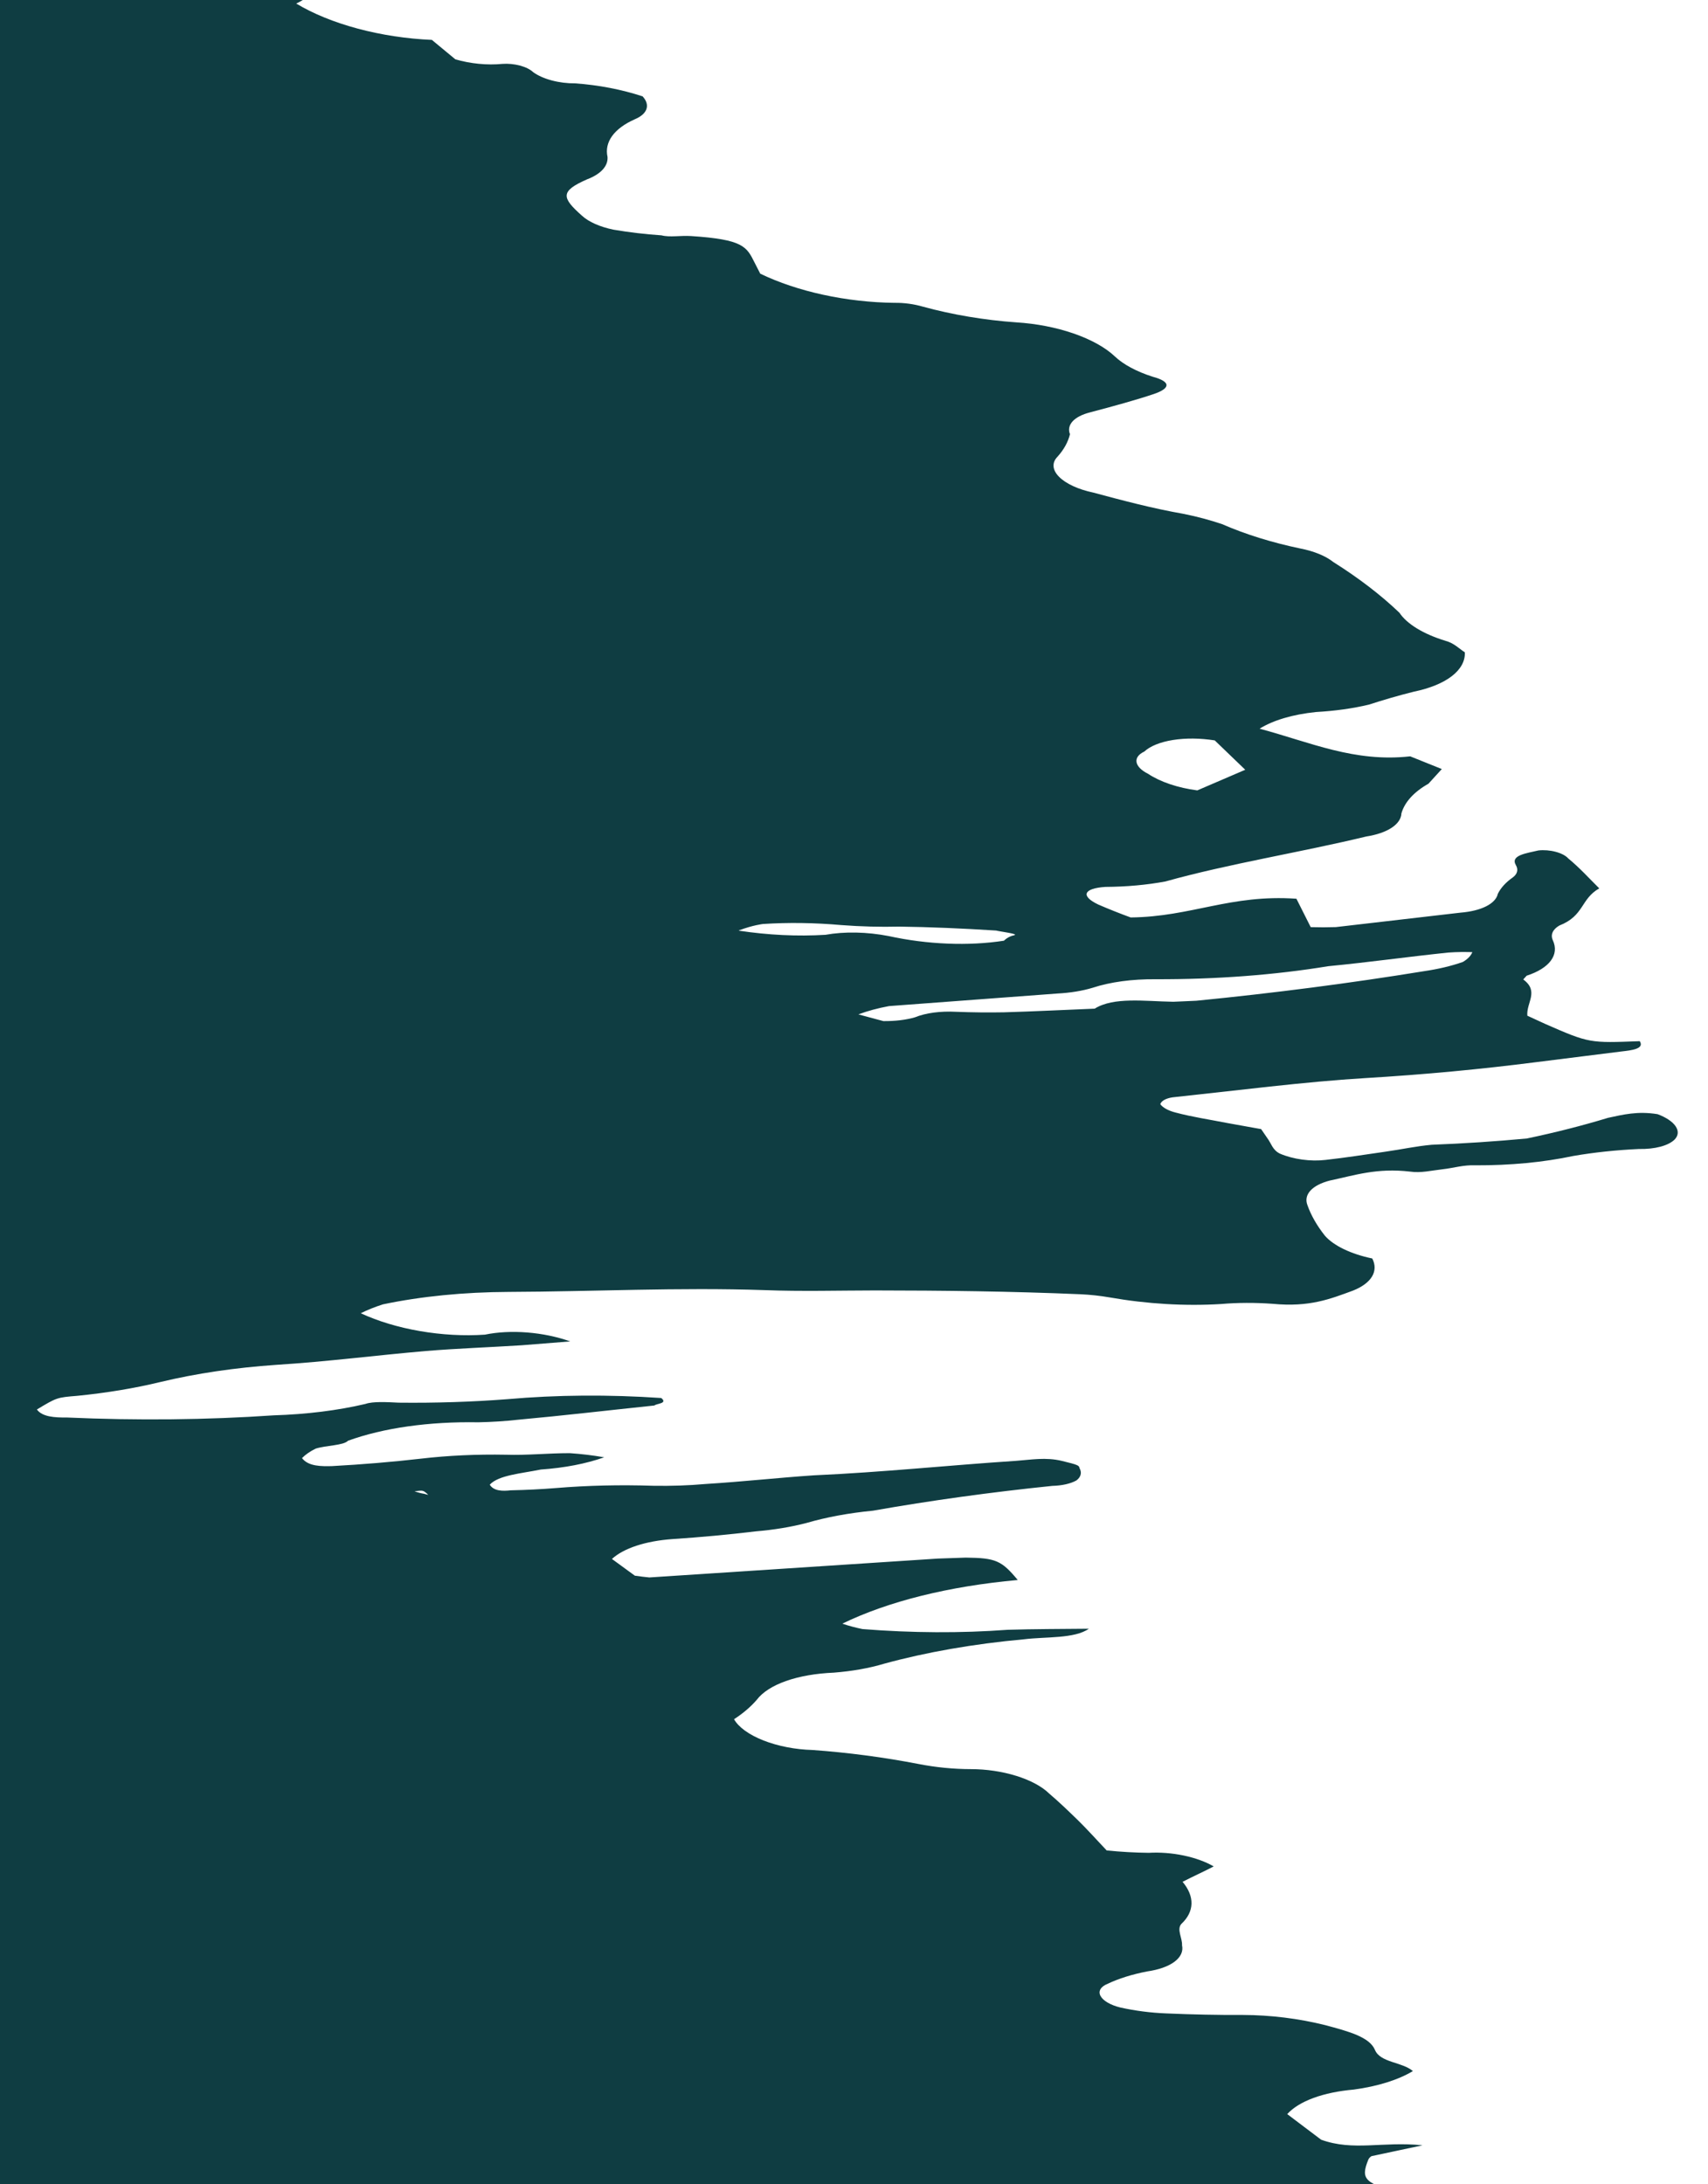 <svg width="100%" height="100%" viewBox="0 0 219 280" fill="none" xmlns="http://www.w3.org/2000/svg" preserveAspectRatio="none">

<path d="M-16.062 346.547L-20.482 347.862L-14.478 349.471L-18.69 350.841C-22.099 350.905 -25.316 349.065 -28.366 350.149C-29.282 351.153 -25.762 351.39 -25.308 352.164C-24.976 352.959 -24.795 353.753 -24.767 354.536C-26.621 354.569 -28.547 354.422 -30.428 354.105C-32.894 353.573 -35.495 353.346 -37.946 353.449C-42.795 353.399 -47.677 353.666 -53.037 353.751L-52.742 356.111L-59.328 355.705C-59.949 355.538 -61.008 355.852 -61.59 355.642C-66.407 353.862 -69.601 354.962 -73.025 355.891C-73.756 356.128 -74.573 356.311 -75.454 356.435C-83.186 356.156 -88.745 353.634 -95.108 352.418C-96.248 352.097 -97.27 351.675 -98.102 351.181C-99.985 350.228 -102.265 349.467 -104.734 348.967C-107.204 348.466 -109.783 348.243 -112.237 348.317C-117.65 348.46 -123.333 347.929 -128.737 346.775C-130.319 346.391 -131.992 346.151 -133.649 346.072C-135.307 345.992 -136.913 346.075 -138.365 346.314L-141.71 345.037C-143.876 345.634 -146.374 345.991 -149.052 346.086C-151.729 346.181 -154.531 346.012 -157.286 345.59C-160.217 345.13 -163.307 344.845 -166.341 344.358C-172.662 343.439 -179.057 342.933 -185.326 342.857C-194.46 342.419 -203.467 342.124 -212.585 341.528C-218.361 341.271 -224.093 341.186 -229.746 341.275C-236.45 341.274 -243.343 340.697 -250.092 339.571C-248.978 338.349 -245.888 338.634 -243.69 338.625C-236.642 338.667 -229.626 339.026 -222.491 339.254C-219.262 339.333 -216.065 339.318 -212.919 339.211C-207.73 339.145 -202.428 339.345 -197.104 339.809C-188.517 340.259 -180.007 340.377 -171.66 340.163C-170.978 340.1 -170.326 340.001 -169.717 339.869C-169.541 339.761 -169.436 339.629 -169.414 339.484C-169.392 339.338 -169.454 339.185 -169.592 339.039C-169.73 338.893 -169.941 338.759 -170.204 338.649C-170.467 338.54 -170.774 338.458 -171.095 338.413C-173.89 337.664 -176.892 336.86 -179.934 336.805C-180.049 336.798 -180.164 336.78 -180.272 336.751C-180.379 336.722 -180.476 336.684 -180.556 336.639C-186.456 335.057 -192.381 335.48 -197.645 335.319C-206.201 334.757 -214.685 334.594 -222.969 334.834C-224.214 334.858 -225.498 334.789 -226.776 334.629C-234.933 334.047 -242.958 334.141 -250.475 334.906C-253.509 335.125 -256.455 335.531 -259.617 335.607C-261.576 335.674 -263.407 335.932 -264.997 336.364C-266.587 336.797 -267.904 337.396 -268.87 338.125C-269.967 337.777 -271.11 337.471 -272.286 337.209C-272.993 337.061 -273.744 337.034 -274.385 337.134C-275.026 337.235 -275.512 337.455 -275.743 337.75C-276.499 338.579 -274.907 338.952 -273.521 339.269C-274.599 339.467 -275.755 339.595 -276.961 339.651C-283.769 339.988 -290.806 339.926 -297.921 339.466C-303.28 338.845 -308.313 339.561 -313.784 338.638C-314.405 338.472 -315.178 338.753 -315.895 338.833C-317.87 339.212 -320.115 339.337 -322.436 339.198C-324.756 339.059 -327.081 338.66 -329.209 338.036C-333.549 339.969 -339.092 337.995 -344.045 337.917C-345.017 337.005 -343.329 337.131 -343.09 336.869C-342.851 336.608 -343.09 336.869 -342.572 337.008C-336.672 335.554 -329.551 335.106 -322.209 335.729C-320.758 335.693 -319.338 335.601 -317.965 335.454C-315.892 335.242 -313.683 335.209 -311.435 335.356C-308.933 335.446 -306.508 335.322 -304.276 334.993C-303.096 334.971 -302.007 334.807 -301.111 334.516C-300.214 334.224 -299.539 333.815 -299.147 333.326C-299.703 332.968 -300.365 332.643 -301.106 332.366C-305.215 331.297 -309.741 330.918 -313.792 331.303C-320.84 331.967 -328.533 331.644 -335.795 331.98C-340.675 332.159 -345.695 332.071 -350.759 331.718C-350.759 331.718 -350.321 331.238 -350.281 331.195C-350.786 331.002 -351.349 330.851 -351.937 330.751C-351.937 330.751 -351.937 330.751 -352.136 330.969C-351.972 331.171 -351.696 331.358 -351.34 331.508L-349.994 331.869C-351.141 331.996 -352.343 332.326 -353.355 332.163C-355.515 331.868 -357.695 331.772 -359.764 331.88C-361.833 331.988 -363.749 332.299 -365.395 332.794C-368.172 333.443 -371.332 333.78 -374.673 333.784C-377.307 333.907 -379.894 334.103 -382.421 334.37C-382.421 334.37 -382.899 334.894 -384.205 335.196C-383.344 335.513 -382.398 335.766 -381.41 335.945C-376.879 336.344 -372.308 336.7 -367.761 336.94C-366.029 336.939 -364.344 336.844 -362.736 336.657C-358.433 336.385 -353.883 336.533 -349.349 337.093C-349.349 337.093 -348.521 337.315 -348.107 337.426C-350.209 338.601 -354.286 337.563 -356.707 338.381C-357.878 338.393 -359.893 338.342 -359.948 338.545C-359.956 338.813 -360.095 339.066 -360.353 339.284C-360.612 339.502 -360.984 339.68 -361.444 339.806C-361.904 339.932 -362.439 340.003 -363.012 340.013C-363.585 340.022 -364.182 339.971 -364.758 339.863C-369.798 339.32 -374.819 339.25 -379.515 339.657C-381.219 339.69 -383.011 339.535 -384.675 339.524C-385.676 339.488 -386.643 339.542 -387.526 339.683C-392.188 340.685 -397.741 340.875 -403.349 340.224C-406.12 340.007 -408.851 340.03 -411.4 340.294C-413.144 340.37 -413.471 339.739 -414.506 339.461L-419.308 338.935L-412.125 337.981C-412.404 336.168 -413.16 335.585 -415.422 335.522C-418.717 335.425 -421.983 335.42 -425.201 335.509C-427.582 335.577 -429.788 336.019 -432.559 335.385C-433.055 335.282 -433.578 335.257 -434.04 335.314C-438.191 336.024 -442.809 336.269 -447.578 336.032C-450.891 337.263 -454.578 336.22 -458.074 335.392C-459.938 336.305 -457.811 336.658 -456.728 337.165C-460.097 337.186 -463.545 337.294 -466.977 337.244C-468.063 337.314 -469.221 337.261 -470.359 337.088C-471.498 336.915 -472.586 336.626 -473.539 336.246C-473.963 335.996 -474.549 335.813 -475.175 335.737C-475.8 335.66 -476.418 335.695 -476.9 335.834C-478.962 336.259 -481.662 335.97 -483.573 336.653C-484.201 336.815 -484.98 336.853 -485.77 336.761C-486.559 336.668 -487.308 336.452 -487.881 336.151C-486.974 336.032 -486.123 335.859 -485.349 335.634C-482.617 334.9 -482.753 333.777 -484.648 332.183C-489.203 332.374 -493.782 332.451 -498.146 332.857C-500.645 333.19 -503.438 333.166 -506.211 332.787C-508.984 332.409 -511.626 331.692 -513.842 330.716C-514.629 330.339 -515.638 330.088 -516.668 330.014C-517.698 329.939 -518.674 330.046 -519.401 330.313C-519.938 330.615 -520.28 330.989 -520.396 331.404L-517.912 332.07C-517.912 332.07 -518.27 332.462 -518.35 332.55L-522.618 332.71C-524.855 332.762 -527.117 332.699 -529.251 332.779C-532.492 333.066 -535.961 333.024 -539.445 332.655C-542.629 332.268 -545.824 331.993 -549.001 331.833C-552.067 331.663 -554.878 332.485 -558.015 332.677C-560.388 332.821 -562.872 332.779 -565.374 332.552C-569.687 332.146 -573.936 332.24 -577.733 332.825C-580.09 330.184 -581.786 329.784 -586.015 330.606L-587.918 330.857L-588.038 330.282L-589.471 330.441C-592.075 330.612 -594.679 330.783 -597.347 330.883C-600.863 330.712 -604.405 330.118 -607.628 329.161C-608.249 328.994 -608.862 328.395 -609.205 327.923C-609.547 327.451 -610.041 326.015 -610.479 325.083C-608.918 324.361 -607.253 323.666 -605.86 322.844C-605.685 322.705 -605.592 322.542 -605.589 322.368C-605.585 322.194 -605.672 322.014 -605.84 321.842C-606.009 321.67 -606.256 321.511 -606.561 321.378C-606.866 321.245 -607.22 321.141 -607.596 321.075C-608.319 320.932 -609.064 320.843 -609.802 320.81C-613.534 320.81 -617.199 320.954 -620.76 321.242C-622.198 321.568 -623.93 321.635 -625.681 321.431C-627.432 321.228 -629.103 320.766 -630.427 320.118C-635.171 320.631 -640.309 320.625 -645.486 320.103C-651.634 320.628 -658.268 319.992 -664.32 320.977C-663.922 320.541 -664.025 319.807 -664.551 319.394C-665.399 318.769 -666.443 318.195 -667.64 317.697L-678.654 316.919C-678.757 316.395 -678.965 315.866 -679.275 315.34C-679.452 314.924 -679.964 314.523 -680.701 314.224C-681.439 313.925 -682.344 313.751 -683.225 313.739C-685.447 313.632 -687.613 314.03 -689.835 313.217C-685.059 312.295 -679.381 312.277 -673.812 313.165C-668.466 313.815 -663.099 314.08 -657.909 313.95C-656.205 313.917 -653.927 313.821 -653.099 313.337C-651.084 311.976 -648.122 312.118 -644.666 312.283C-641.998 312.49 -639.389 312.401 -637.054 312.026C-634.718 311.651 -632.723 310.999 -631.231 310.125C-630.475 309.296 -630.618 308.606 -632.808 308.182L-641.959 306.49C-643.638 306.772 -645.267 307.097 -646.84 307.464C-649.415 307.962 -652.327 308.149 -655.349 308.008C-658.371 307.867 -661.422 307.403 -664.264 306.652C-665.714 306.263 -667.163 305.875 -668.533 306.106C-669.769 306.363 -670.948 306.664 -672.06 307.007C-672.379 307.228 -672.608 307.478 -672.737 307.749C-673.318 307.638 -673.877 307.488 -674.394 307.305C-678.073 305.125 -682.054 305.253 -686.02 305.928C-687.103 306.127 -688.019 306.425 -689.142 306.667C-690.265 306.909 -690.79 307.203 -691.635 307.14C-698.308 306.547 -701.931 309.107 -707.888 309.14C-708.243 309.245 -708.516 309.396 -708.683 309.579C-708.85 309.762 -708.905 309.971 -708.843 310.188C-708.543 310.378 -708.158 310.538 -707.723 310.655C-707.289 310.771 -706.82 310.839 -706.359 310.854C-703.789 311.114 -701.281 310.961 -699.263 310.419C-697.928 310.186 -696.548 309.994 -695.13 309.843L-691.371 313.349C-697.003 313.145 -702.527 313.271 -707.816 313.722C-709.042 313.937 -710.715 313.652 -712.236 313.625L-723.496 313.541C-725.837 313.565 -728.203 314.181 -730.663 312.924C-730.663 312.924 -732.702 312.758 -733.395 312.952C-734.088 313.147 -737.361 314.334 -739.351 315.104C-741 314.934 -743.11 314.423 -744.337 314.638C-746.563 315.147 -748.611 315.782 -750.445 316.532L-756.736 315.661C-756.16 314.75 -755.373 313.887 -754.386 313.086C-753.371 312.312 -752.82 311.397 -752.777 310.417C-752.734 309.438 -753.201 308.42 -754.14 307.448L-757.66 302.268C-758.554 301.936 -759.594 301.722 -760.64 301.656C-761.686 301.589 -762.686 301.674 -763.505 301.897C-766.833 302.58 -770.433 303.137 -773.762 303.82C-776.971 302.96 -775.044 301.412 -776.971 300.136L-784.528 298.111C-784.608 296.079 -784.767 294.136 -780.188 293.353C-779.288 293.214 -779.352 292.436 -778.396 292.094C-780.658 290.619 -783.915 290.235 -786.591 289.356C-787.453 288.699 -788.079 287.998 -788.438 287.285C-788.648 286.205 -789.761 285.122 -791.539 284.27C-793.317 283.418 -795.615 282.864 -797.939 282.73C-801.673 282.242 -805.325 281.466 -808.729 280.436C-809.888 280.077 -811.152 279.825 -812.434 279.697C-813.717 279.569 -814.99 279.567 -816.167 279.692C-820.247 279.958 -823.986 280.64 -827.141 281.695C-830.173 282.598 -833.802 283.082 -837.7 283.103C-843.394 281.577 -843.179 279.082 -845.871 276.948L-838.672 276.541C-837.876 275.668 -837.661 274.585 -834.786 274.541C-831.911 274.496 -832.859 273.699 -833.273 272.882C-833.34 272.468 -833.714 272.048 -834.33 271.695C-834.947 271.342 -835.769 271.076 -836.657 270.943L-841.985 270.004C-843.857 269.644 -845.806 269.515 -847.618 269.633C-849.43 269.751 -851.036 270.111 -852.258 270.674C-853.594 271.212 -855.212 271.592 -857.012 271.79C-859.441 272.259 -861.613 272.924 -863.446 273.76L-871.179 272.774C-872.044 273.592 -873.561 274.186 -875.474 274.456C-877.386 274.725 -879.576 274.654 -881.675 274.253L-886.931 273.659C-892.784 273.015 -894.337 273.305 -897.618 275.63L-892.553 279.541C-894.328 280.64 -895.985 281.609 -897.641 282.577C-896.583 283.879 -894.847 285.094 -892.608 286.098C-890.614 287.187 -888.519 288.238 -886.333 289.246C-883.92 290.273 -881.245 291.153 -878.171 292.303C-877.749 292.687 -877.215 293.374 -876.395 294.028C-875.561 294.663 -874.666 295.284 -873.711 295.888C-874.507 296.761 -875.224 297.546 -875.359 298.542C-877.526 298.274 -879.622 297.767 -881.457 297.066C-883.292 296.366 -884.809 295.495 -885.871 294.531C-886.044 294.359 -886.287 294.2 -886.586 294.064C-886.884 293.928 -887.23 293.818 -887.599 293.742C-891.374 293.219 -892.561 291.978 -893.612 290.447C-894.479 289.671 -895.798 288.995 -897.386 288.512C-900.492 287.68 -903.359 286.586 -906.242 285.65C-907.107 285.336 -908.052 285.083 -909.037 284.901C-912.301 284.326 -915.425 283.488 -918.251 282.432C-919.224 282.17 -920.093 281.813 -920.784 281.391C-921.475 280.97 -921.969 280.496 -922.224 280.01C-921.009 279.443 -920.107 278.743 -919.573 277.95C-919.095 277.426 -921.014 276.423 -921.755 275.681C-922.495 274.94 -920.329 275.248 -919.469 275.153C-916.045 274.93 -915.232 274.604 -916.164 272.942C-916.496 272.421 -916.604 271.893 -916.481 271.394C-916.358 270.894 -916.006 270.433 -915.448 270.038C-913.975 268.423 -911.713 267.073 -909.746 265.482C-910.638 264.482 -912.517 263.436 -911.999 262.162C-911.957 261.881 -912.054 261.587 -912.282 261.3C-912.511 261.013 -912.866 260.742 -913.321 260.504C-914.597 259.999 -915.659 259.384 -916.427 258.707C-917.195 258.03 -917.647 257.31 -917.749 256.602C-917.744 256.308 -917.982 256.002 -918.416 255.744C-918.851 255.487 -919.449 255.297 -920.091 255.214C-920.856 255.111 -921.619 255.144 -922.222 255.306C-922.825 255.468 -923.222 255.746 -923.331 256.084C-923.75 256.723 -924.054 257.386 -924.24 258.068C-924.678 258.548 -925.116 259.028 -925.052 259.806C-927.383 259.573 -929.66 259.054 -931.634 258.305C-933.608 257.556 -935.204 256.605 -936.248 255.556C-937.451 254.473 -938.47 253.331 -939.76 252.062C-938.407 250.578 -938.407 250.578 -941.273 248.071L-964.304 247.333L-968.11 245.715C-971.726 244.312 -972.872 244.439 -976.217 245.281L-978.598 246.055C-982.014 245.14 -985.948 244.086 -989.651 246.027C-989.707 244.817 -989.986 244.416 -989.683 244.226C-987.347 242.386 -984.291 240.801 -980.637 239.534C-979.721 239.236 -978.933 238.796 -977.913 238.525C-974.249 237.048 -972.24 234.846 -972.299 232.371C-972.413 231.277 -972.874 230.165 -973.669 229.07C-970.501 227.456 -966.789 226.094 -962.631 225.021C-959.15 224.184 -956.036 223.099 -953.378 221.796C-950.905 220.487 -947.793 219.475 -944.22 218.818C-942.438 218.533 -940.944 218.016 -939.888 217.317C-938.547 215.461 -937.742 213.488 -937.491 211.441C-937.294 210.816 -937.426 210.148 -937.877 209.49C-938.327 208.832 -939.084 208.202 -940.087 207.649C-940.087 207.649 -940.469 207.221 -940.621 206.963C-939.487 204.726 -937.268 202.728 -934.115 201.102C-933.48 200.646 -932.551 200.307 -931.427 200.12C-930.303 199.933 -929.027 199.905 -927.736 200.041C-924.957 200.242 -922.225 200.214 -919.47 200.3C-916.532 200.444 -913.724 200.216 -911.34 199.641C-908.956 199.065 -907.085 198.164 -905.924 197.031C-905.696 196.712 -905.416 196.406 -905.088 196.114C-904.908 195.964 -904.762 195.803 -904.65 195.634L-908.902 192.105L-900.588 190.476C-899.235 188.992 -902.237 188.187 -903.336 187.132L-901.855 186.497C-900.222 186.12 -898.725 186.738 -897.236 187.083L-895.786 187.471L-895.149 186.773C-893.493 185.804 -890.26 186.779 -888.309 186.053C-886.358 185.326 -886.955 184.568 -888.763 183.867C-889.997 183.343 -891.419 182.935 -892.921 182.673C-894.423 182.412 -895.966 182.304 -897.435 182.358C-898.35 182.451 -899.177 182.637 -899.864 182.902C-903.61 184.051 -907.583 185.056 -911.753 185.909C-915.014 186.664 -918.741 187.037 -922.671 187.003C-923.88 187.081 -925.196 186.949 -926.389 186.63C-927.582 186.31 -928.574 185.824 -929.193 185.255L-931.208 185.204C-931.208 185.204 -931.964 184.622 -931.741 184.518C-929.828 182.698 -929.374 180.516 -930.444 178.293L-928.15 178.039C-925.188 178.181 -926.295 176.852 -925.411 176.166C-923.292 176.244 -920.792 176.751 -919.215 175.87L-917.694 175.897L-918.212 175.759L-919.128 176.056L-921.238 174.839C-919.725 174.593 -918.562 174.307 -917.272 174.164C-916.537 174.048 -915.89 173.857 -915.371 173.604C-914.853 173.351 -914.473 173.041 -914.254 172.691C-913.922 172.153 -913.277 171.692 -912.381 171.352C-911.485 171.012 -910.367 170.805 -909.133 170.749C-907.676 170.705 -906.481 170.102 -905.502 169.876L-906.999 166.432C-906.999 166.432 -905.446 166.849 -906.06 166.25L-906.458 166.686L-908.146 165.854C-909.277 165.116 -910.288 164.954 -911.586 165.529C-912.884 166.105 -912.208 165.363 -912.797 165.585C-912.279 165.018 -910.997 164.601 -909.898 164.243C-908.705 163.955 -907.424 163.734 -906.076 163.584C-906.824 161.156 -906.888 161.085 -903.129 160.354C-899.37 159.622 -899.912 158.663 -897.021 158.459C-894.13 158.256 -896.273 156.65 -897.945 156.365C-899.202 156.181 -900.411 155.878 -901.49 155.476C-902.57 155.074 -903.493 154.584 -904.196 154.038L-902.444 152.117C-901.718 152.257 -901.019 152.444 -900.374 152.672C-898.311 153.66 -896.456 154.591 -893.661 153.928L-893.907 152.504L-886 153.156C-885.541 152.074 -886.055 150.865 -887.433 149.784C-886.734 149.158 -886.135 148.502 -885.642 147.82C-885.204 147.34 -884.558 147.621 -883.985 147.558C-882.004 147.435 -880.218 147.076 -878.784 146.513C-877.349 145.95 -876.31 145.201 -875.759 144.33C-875.082 143.588 -877.097 142.125 -878.984 142.216C-883.527 142.173 -888.184 141.718 -892.705 140.876C-895.747 140.821 -897.396 142.769 -901.704 141.561C-901.248 140.668 -900.139 139.928 -898.544 139.454C-896.95 138.98 -894.956 138.796 -892.864 138.932C-892.88 136.972 -899.506 136.609 -898.519 134.538C-896.88 134.646 -895.245 134.95 -893.775 135.42C-892.306 135.89 -891.053 136.509 -890.141 137.217C-889.958 137.392 -889.691 137.552 -889.364 137.681C-889.036 137.809 -888.66 137.904 -888.269 137.954C-887.879 138.005 -887.486 138.01 -887.128 137.97C-886.771 137.929 -886.459 137.845 -886.223 137.724C-886.716 136.994 -887.234 136.149 -887.935 135.364C-888.636 134.578 -888.707 134.233 -889.472 134.083C-894.959 132.613 -896.233 129.772 -900.661 127.989C-901.903 127.656 -901.362 126.497 -900.167 126.6C-899.035 126.704 -897.925 126.662 -896.961 126.479C-895.998 126.296 -895.219 125.979 -894.712 125.563C-893.472 125.063 -892.061 124.656 -890.515 124.352C-894.416 121.495 -899.642 119.011 -905.701 117.132C-906.839 116.759 -908.134 116.545 -909.397 116.522C-913.488 116.61 -917.684 116.471 -921.899 116.105C-923.418 116.014 -924.902 116.059 -926.271 116.237C-930.675 116.687 -933.51 115.982 -935.174 113.852L-938.025 110.481C-937.508 109.913 -936.274 109.266 -935.087 108.389L-937.85 106.616L-970.453 111.569L-973.877 107.556L-982.637 107.979C-983.223 107.874 -983.783 107.723 -984.293 107.535C-985.272 106.349 -985.902 105.203 -987.064 104.076C-988.227 102.95 -991.516 102.883 -993.013 101.559C-994.51 100.234 -996.851 100.259 -999.256 99.506C-998.866 98.446 -997.985 97.48 -996.668 96.668C-995.832 95.752 -994 95.156 -993.204 94.283C-992.686 93.407 -991.672 92.651 -990.254 92.082C-988.835 91.514 -987.057 91.151 -985.082 91.028C-978.526 89.041 -971.194 87.567 -963.309 86.649C-962.624 86.58 -962.005 86.442 -961.491 86.243C-960.978 86.044 -960.58 85.79 -960.323 85.494C-959.803 84.643 -958.851 83.897 -957.535 83.31C-956.219 82.723 -954.573 82.309 -952.718 82.1C-952.231 82.055 -951.813 81.941 -951.516 81.77C-950.786 81.648 -950.174 81.432 -949.742 81.144C-949.309 80.855 -949.069 80.502 -949.045 80.121C-949.021 79.74 -949.214 79.342 -949.605 78.967C-949.996 78.591 -950.572 78.25 -951.277 77.977C-952.271 77.534 -953.305 77.112 -954.375 76.713C-954.136 76.451 -952.782 76.379 -952.83 76.149C-952.888 75.412 -952.572 74.714 -951.909 74.109C-951.245 73.505 -950.252 73.01 -949.007 72.665L-952.384 66.763C-956.203 66.02 -959.575 64.691 -961.86 63.028C-961.687 62.744 -961.345 62.501 -960.867 62.324C-960.389 62.147 -959.792 62.042 -959.137 62.02C-957.313 61.856 -955.513 61.578 -953.546 61.399C-952.332 61.271 -951.235 61.024 -950.318 60.673C-949.4 60.322 -948.682 59.874 -948.203 59.355L-950.998 57.193C-949.31 56.614 -948.147 56.328 -947.048 55.97C-947.11 55.273 -947.52 54.559 -948.245 53.884C-948.97 53.21 -949.991 52.592 -951.229 52.08C-951.582 51.976 -951.963 51.903 -952.349 51.865C-952.734 51.827 -953.117 51.825 -953.475 51.858C-957.21 52.704 -960.164 51.424 -963.055 50.215C-965.946 49.005 -967.467 48.272 -969.569 47.328L-974.706 47.31C-975.73 46.864 -976.561 46.331 -977.131 45.754C-977.701 45.177 -977.993 44.572 -977.986 43.987C-977.11 43.026 -974.96 43.494 -973.423 43.362C-969.553 42.69 -965.029 42.714 -960.602 43.43C-959.567 43.707 -958.157 43.433 -956.947 43.377C-954.301 43.201 -951.709 42.953 -949.183 42.633C-947.474 42.35 -945.83 42.01 -944.261 41.616C-943.146 40.394 -948.203 39.582 -944.628 38.91C-945.559 38.661 -945.735 38.288 -946.388 38.439C-949.528 37.732 -952.864 37.422 -956.007 37.545C-962.08 37.846 -968.512 37.444 -974.777 36.373C-981.573 35.269 -988.52 34.897 -995.044 35.288C-997.479 35.356 -1000.03 35.156 -1002.5 34.703C-1005.35 34.062 -1008.34 33.685 -1011.28 33.599C-1012.28 33.615 -1013.33 33.519 -1014.33 33.316C-1015.33 33.114 -1016.26 32.812 -1017.05 32.434C-1016.77 32.128 -1015.65 31.886 -1015.77 31.743C-1017.5 29.542 -1017.3 27.205 -1020.69 24.992C-1023.49 24.244 -1026.7 23.384 -1029.54 24.523C-1032.39 25.663 -1032.19 26.583 -1029.63 29.28C-1030.59 29.341 -1031.63 29.235 -1032.58 28.982C-1033.52 28.728 -1034.31 28.343 -1034.81 27.893L-1037.23 25.886L-1039.34 23.963C-1038.42 22.959 -1037.7 22.173 -1036.95 21.344C-1036.02 20.46 -1035.78 19.404 -1036.26 18.324C-1036.58 17.736 -1036.82 17.146 -1036.96 16.559C-1037.57 14.212 -1036.77 11.963 -1034.65 10.064C-1031.14 7.324 -1027.06 4.783 -1022.44 2.471C-1017.68 0.217 -1014.1 -2.573 -1009.82 -5.011C-1007.71 -6.124 -1005.37 -7.132 -1002.82 -8.024C-997.8 -9.993 -992.473 -11.879 -987.416 -13.892C-982.359 -15.905 -977.143 -17.386 -971.871 -19.07C-964.32 -21.097 -956.414 -22.878 -948.196 -24.405C-942.892 -25.7 -937.485 -26.967 -932.412 -28.432C-926.467 -30.089 -919.922 -31.33 -912.941 -32.123C-906.649 -33.027 -900.745 -34.288 -895.342 -35.882C-894.772 -36.054 -894.274 -36.267 -893.861 -36.517C-892.107 -38.058 -889.181 -39.182 -885.531 -39.717C-885.458 -40.158 -885.437 -40.606 -885.468 -41.058C-885.593 -41.594 -885.372 -42.104 -884.831 -42.521C-884.29 -42.938 -883.455 -43.242 -882.434 -43.395C-879.508 -43.833 -876.873 -44.523 -874.645 -45.437C-873.891 -45.67 -873.308 -45.999 -872.948 -46.394C-872.587 -46.789 -872.459 -47.24 -872.575 -47.707C-872.635 -48.188 -872.381 -48.639 -871.846 -48.999C-871.31 -49.359 -870.519 -49.612 -869.573 -49.727C-867.006 -50.241 -864.336 -50.669 -861.577 -51.007C-855.694 -51.747 -849.304 -51.883 -842.792 -51.405C-842.171 -51.239 -841.255 -51.536 -840.53 -51.342C-836.088 -50.743 -831.62 -50.735 -827.669 -51.318C-823.281 -51.609 -818.846 -51.67 -814.291 -51.862C-807.83 -51.946 -801.603 -52.452 -795.783 -53.367C-790.177 -52.734 -785.924 -54.147 -780.772 -54.288C-775.944 -54.531 -771.244 -54.961 -766.717 -55.573C-759.51 -56.413 -752.383 -57.164 -745.199 -58.119C-738.692 -58.643 -732.464 -59.505 -726.621 -60.691C-724.335 -61.219 -721.214 -60.546 -719.231 -61.59C-717.248 -62.634 -714.596 -62.575 -712.183 -62.961L-704.713 -63.947C-703.395 -64.171 -702.002 -64.326 -700.557 -64.408C-694.05 -64.62 -688.731 -66.074 -682.559 -66.484L-682.041 -66.346C-670.135 -68.596 -657.257 -69.973 -643.785 -70.435C-635.591 -71.227 -627.07 -71.388 -618.501 -72.026C-615.961 -72.975 -611.987 -71.964 -608.993 -72.846C-605.998 -73.727 -602.287 -73.276 -599.006 -73.484C-595.725 -73.691 -592.389 -74.1 -588.981 -74.165C-586.012 -74.235 -583.277 -74.66 -581.025 -75.401C-576.16 -76.652 -570.684 -77.445 -564.843 -77.747C-557.071 -78.217 -549.474 -79.06 -541.853 -79.082C-541.437 -79.924 -540.517 -80.653 -539.186 -81.193C-537.855 -81.734 -536.161 -82.067 -534.279 -82.159C-525.83 -82.665 -517.827 -83.672 -509.314 -84.107L-507.077 -84.159L-481.777 -85.202C-474.984 -85.446 -468.398 -85.745 -461.462 -86.005C-459.288 -85.423 -458.539 -86.526 -456.891 -86.356C-456.731 -85.824 -456.293 -85.598 -455.234 -85.912L-454.637 -86.567L-425.571 -88.067C-414.007 -88.948 -402.14 -89.399 -390.069 -89.418C-387.129 -89.547 -384.286 -89.823 -381.588 -90.242C-379.215 -90.426 -376.79 -90.538 -374.326 -90.578C-371.083 -90.489 -367.867 -90.479 -364.69 -90.549C-356.177 -90.984 -347.489 -91.046 -338.45 -91.068C-329.412 -91.091 -322.277 -91.569 -314.146 -91.726C-308.643 -91.827 -303.22 -91.841 -297.67 -91.711C-295.018 -91.653 -292.063 -91.078 -289.388 -90.904C-286.712 -90.731 -285.788 -90.755 -285.183 -91.136C-283.303 -92.207 -280.636 -91.601 -278.231 -91.554C-273.524 -91.488 -273.062 -91.147 -273.437 -88.477L-279.879 -87.487C-281.499 -87.178 -283.351 -87.089 -285.255 -87.228C-287.158 -87.367 -289.051 -87.73 -290.749 -88.282C-291.405 -88.52 -292.13 -88.703 -292.885 -88.822C-293.639 -88.94 -294.408 -88.99 -295.145 -88.971C-301.197 -88.691 -307.266 -88.253 -313.15 -87.874L-314.09 -87.692L-315.643 -85.283C-315.032 -85.064 -314.368 -84.886 -313.676 -84.756L-285.916 -83.836C-279.561 -83.6 -273.253 -82.888 -267.002 -82.679C-260.751 -82.471 -257.398 -82.333 -252.604 -82.08C-250.615 -81.92 -248.624 -81.695 -246.648 -81.408C-246.919 -81.173 -247.145 -80.925 -247.325 -80.666C-247.683 -80.273 -248.161 -79.749 -247.492 -79.353C-246.845 -78.786 -245.804 -78.313 -244.577 -78.028C-243.369 -77.849 -242.145 -77.76 -240.954 -77.764C-235.252 -77.692 -229.388 -76.569 -224.613 -74.635L-221.634 -76.064C-213.01 -75.491 -204.242 -74.934 -195.188 -74.409C-193.408 -74.251 -191.649 -73.909 -190.043 -73.411C-188.283 -72.939 -187.041 -71.9 -185.217 -71.357C-183.316 -70.98 -181.372 -70.696 -179.42 -70.51C-180.209 -70.142 -181.135 -69.841 -182.168 -69.617C-183.103 -69.525 -183.891 -69.289 -184.416 -68.941C-184.942 -68.594 -185.178 -68.153 -185.09 -67.684C-184.923 -66.879 -185.106 -66.113 -186.643 -65.981C-188.123 -65.764 -189.351 -65.337 -190.182 -64.751C-191.013 -64.165 -191.412 -63.445 -191.333 -62.675C-191.37 -62.223 -191.474 -61.779 -191.644 -61.346L-191.126 -61.208C-190.115 -59.633 -186.444 -59.138 -184.373 -57.877C-183.246 -57.523 -181.968 -57.334 -180.742 -57.339C-177.716 -57.125 -174.674 -57.071 -171.584 -56.786C-170.104 -56.656 -168.637 -56.392 -167.267 -56.01C-165.301 -55.483 -165.094 -55.427 -165.054 -53.352C-167.13 -53.342 -168.99 -52.99 -170.319 -52.357C-171.648 -51.723 -172.365 -50.846 -172.348 -49.875C-171.958 -47.761 -171.544 -45.531 -164.664 -44.176C-167.265 -44.044 -169.817 -43.839 -172.308 -43.563C-173.023 -43.5 -173.634 -43.33 -174.059 -43.077C-174.485 -42.824 -174.706 -42.499 -174.691 -42.147C-174.676 -41.794 -174.427 -41.431 -173.977 -41.105C-173.527 -40.778 -172.898 -40.505 -172.173 -40.322C-168.798 -39.196 -164.992 -38.478 -161.184 -38.246C-157.895 -38.18 -154.797 -38.328 -150.855 -38.412L-146.921 -37.358C-147.16 -37.096 -146.698 -36.755 -146.961 -36.608C-148.975 -35.247 -151.094 -33.913 -153.331 -32.449C-151.667 -31.722 -150.391 -30.828 -149.647 -29.87C-148.904 -28.912 -148.723 -27.928 -149.127 -27.031C-149.18 -26.762 -149.365 -26.513 -149.667 -26.303C-149.97 -26.094 -150.384 -25.927 -150.878 -25.816C-152.213 -25.615 -153.366 -25.261 -154.25 -24.782C-155.133 -24.303 -155.724 -23.712 -155.975 -23.054L-153.873 -20.698C-144.056 -19.203 -134.125 -18.2 -124.265 -17.707L-115.298 -17.369C-114.581 -16.742 -115.107 -16.449 -116.174 -16.409C-117.241 -16.369 -120.1 -16.483 -122.115 -16.534C-123.827 -16.622 -125.471 -16.502 -126.887 -16.187C-128.304 -15.871 -129.444 -15.371 -130.197 -14.734L-128.804 -12.025C-129.282 -11.501 -129.958 -10.759 -131.623 -10.771C-132.819 -10.684 -133.835 -10.403 -134.508 -9.973C-135.182 -9.542 -135.473 -8.987 -135.334 -8.397C-135.527 -7.964 -135.891 -7.565 -136.409 -7.219C-138.933 -7.134 -141.418 -7.094 -143.775 -6.911C-144.862 -6.843 -145.857 -6.662 -146.692 -6.38C-147.528 -6.098 -148.184 -5.721 -148.617 -5.275C-148.968 -4.841 -149.074 -4.354 -148.928 -3.853C-148.781 -3.351 -148.385 -2.849 -147.773 -2.387C-144.579 -1.87 -141.323 -1.935 -138.718 -2.568C-137.634 -3.043 -136.195 -3.321 -134.59 -3.366C-132.985 -3.411 -131.289 -3.221 -129.727 -2.821C-127.941 -2.359 -125.981 -2.182 -124.2 -2.322C-122.419 -2.463 -120.934 -2.911 -120.012 -3.586C-118.013 -3.376 -116.222 -3.222 -114.509 -2.98C-112.504 -2.672 -110.464 -2.614 -108.609 -2.811C-105.728 -2.986 -102.741 -2.988 -99.713 -2.818C-90.93 -2.42 -82.106 -2.065 -73.394 -2.013C-71.093 -1.993 -68.942 -2.232 -66.721 -2.126C-64.499 -2.019 -62.397 -2.488 -60.031 -1.691C-59.562 -1.57 -59.059 -1.496 -58.563 -1.476C-58.067 -1.456 -57.591 -1.491 -57.172 -1.577C-51.652 -2.372 -45.617 -2.602 -39.422 -2.253C-30.59 -2.331 -21.568 -2.195 -12.697 -2.316C-10.039 -2.441 -7.455 -2.676 -4.972 -3.017C-3.111 -3.231 -1.202 -3.39 0.746 -3.494C2.243 -3.582 3.541 -3.452 3.884 -4.392C4.226 -5.332 6.049 -4.789 7.204 -4.643C11.259 -4.281 15.309 -3.76 19.308 -3.083C23.2 -2.339 27.222 -1.944 31.134 -1.925C33.969 -1.925 37.083 -2.232 39.974 -1.023C39.536 -0.543 39.098 -0.062 37.983 0.454C40.143 1.757 42.847 2.859 45.871 3.67C48.895 4.48 52.153 4.975 55.375 5.114L58.385 7.604C59.335 7.884 60.359 8.079 61.397 8.18C62.435 8.281 63.464 8.284 64.422 8.19C65.15 8.136 65.948 8.214 66.671 8.407C67.394 8.601 67.992 8.898 68.356 9.244C68.95 9.681 69.777 10.051 70.735 10.308C71.692 10.564 72.737 10.696 73.739 10.686C76.742 10.898 79.729 11.473 82.395 12.354C82.893 12.894 83.063 13.46 82.885 13.982C82.707 14.504 82.187 14.958 81.392 15.29C80.078 15.873 79.091 16.602 78.49 17.43C77.89 18.259 77.687 19.171 77.896 20.111C77.942 20.69 77.733 21.244 77.281 21.739C76.829 22.234 76.145 22.66 75.268 22.992C71.82 24.512 71.987 25.318 74.623 27.654C75.045 28.044 75.621 28.404 76.316 28.712C77.011 29.019 77.809 29.268 78.66 29.442C80.696 29.787 82.763 30.031 84.824 30.17C85.859 30.447 87.269 30.173 88.607 30.26C95.296 30.694 95.734 31.627 96.738 33.634L97.478 35.081C99.818 36.215 102.575 37.139 105.549 37.786C108.524 38.432 111.642 38.786 114.679 38.821C115.907 38.802 117.197 38.975 118.35 39.316C122.149 40.352 126.224 41.036 130.304 41.324C132.86 41.48 135.413 41.975 137.655 42.749C139.897 43.523 141.733 44.544 142.942 45.688C144.026 46.719 145.718 47.628 147.783 48.289C150.268 48.955 150.005 49.808 147.951 50.507C145.896 51.206 142.615 52.119 139.74 52.87C138.743 53.125 137.977 53.522 137.527 54.015C137.078 54.508 136.961 55.079 137.192 55.663C136.942 56.678 136.404 57.647 135.592 58.548C135.224 58.923 135.052 59.347 135.088 59.792C135.123 60.238 135.366 60.693 135.799 61.128C136.233 61.564 136.846 61.968 137.599 62.316C138.351 62.663 139.226 62.944 140.163 63.141C143.993 64.167 147.72 65.165 151.829 65.886C153.524 66.231 155.16 66.67 156.695 67.19C159.688 68.495 163.099 69.557 166.729 70.313C168.466 70.649 169.982 71.27 170.949 72.042C174.229 74.106 177.076 76.29 179.439 78.553C179.907 79.261 180.67 79.945 181.682 80.562C182.693 81.179 183.93 81.715 185.315 82.138C186.454 82.443 187.091 83.157 187.824 83.625C187.87 84.745 187.295 85.796 186.153 86.677C185.011 87.559 183.339 88.243 181.294 88.665C179.295 89.162 177.36 89.73 175.529 90.325C173.46 90.82 171.167 91.14 168.736 91.275C165.764 91.582 163.244 92.327 161.505 93.412C168.027 95.159 173.649 97.752 180.816 96.957L184.87 98.586C184.233 99.284 183.675 99.895 183.158 100.463C181.296 101.516 180.107 102.819 179.693 104.261C179.661 104.954 179.226 105.594 178.433 106.116C177.64 106.638 176.517 107.024 175.178 107.233C166.753 109.267 157.571 110.718 149.44 112.993C147.057 113.44 144.446 113.677 141.716 113.694C138.969 113.881 138.483 114.837 140.816 115.952C142.154 116.531 143.542 117.084 144.973 117.609C152.777 117.527 157.746 114.621 166.227 115.21L168.059 118.851C169.148 118.884 170.225 118.882 171.284 118.846L187.275 116.993C188.575 116.889 189.712 116.608 190.557 116.181C191.402 115.754 191.92 115.2 192.053 114.579C192.428 113.816 193.073 113.109 193.964 112.484C194.56 112.047 194.706 111.481 194.37 110.909C193.614 109.62 195.764 109.381 197.253 109.02C197.601 108.98 197.976 108.975 198.358 109.005C198.74 109.035 199.119 109.1 199.476 109.196C199.832 109.291 200.158 109.415 200.434 109.561C200.71 109.707 200.93 109.872 201.083 110.046C202.556 111.256 203.703 112.541 205.057 113.881C202.652 115.247 203.146 117.389 199.937 118.647C199.512 118.894 199.219 119.189 199.077 119.516C198.934 119.842 198.945 120.192 199.109 120.544C199.529 121.454 199.44 122.351 198.85 123.147C198.26 123.943 197.19 124.608 195.748 125.076L195.31 125.556C197.389 127.09 195.684 128.535 195.836 130.205L198.105 131.248C203.807 133.753 203.847 133.71 210.25 133.47C210.895 134.457 209.174 134.648 207.884 134.791L196.974 136.159C189.831 137.07 182.64 137.751 175.011 138.205C167.382 138.66 158.479 139.805 150.348 140.668C149.926 140.73 149.562 140.843 149.288 140.996C149.013 141.15 148.836 141.339 148.772 141.549C148.935 141.771 149.198 141.983 149.541 142.169C149.884 142.355 150.299 142.511 150.755 142.624C152.825 143.179 155.095 143.515 157.388 143.967L161.704 144.743L162.477 145.873C163.01 146.56 163.138 147.409 164.117 147.888C164.949 148.244 165.93 148.506 166.956 148.647C167.983 148.789 169.018 148.804 169.954 148.692C172.535 148.406 174.948 148.02 177.464 147.662C179.98 147.304 181.47 146.943 183.58 146.748C187.72 146.588 191.793 146.319 195.78 145.943C199.415 145.182 202.889 144.298 206.18 143.298C208.099 142.888 209.955 142.408 212.535 142.828C213.629 143.236 214.449 143.786 214.85 144.381C215.25 144.976 215.206 145.576 214.725 146.076C214.328 146.468 213.699 146.786 212.896 146.998C212.094 147.211 211.144 147.312 210.138 147.291C207.201 147.428 204.376 147.728 201.721 148.187C197.918 148.995 193.649 149.402 189.162 149.384C187.681 149.313 186.399 149.73 184.965 149.89C183.532 150.049 182.186 150.394 180.825 150.192C176.516 149.69 173.689 150.67 170.504 151.338C169.386 151.627 168.527 152.074 168.021 152.628C167.516 153.183 167.383 153.824 167.637 154.481C168.099 155.79 168.846 157.101 169.867 158.392C170.411 159.025 171.244 159.62 172.299 160.129C173.355 160.638 174.605 161.048 175.951 161.326C176.363 162.125 176.352 162.92 175.921 163.639C175.49 164.358 174.652 164.979 173.482 165.444C170.576 166.512 167.916 167.592 163.178 167.137C160.919 166.974 158.691 166.982 156.584 167.163C151.982 167.449 147.06 167.158 142.282 166.318C141.044 166.104 139.781 165.966 138.531 165.911C129.604 165.529 120.932 165.432 112.18 165.423C107.537 165.428 102.775 165.565 98.045 165.383C86.92 165.01 76.233 165.568 65.243 165.611C59.486 165.636 54.01 166.177 49.101 167.207C48.063 167.539 47.112 167.92 46.258 168.347C48.45 169.367 51.065 170.155 53.853 170.635C56.64 171.116 59.506 171.273 62.177 171.091C63.792 170.756 65.67 170.659 67.6 170.812C69.531 170.965 71.439 171.361 73.111 171.957L66.86 172.454C62.758 172.713 58.633 172.857 54.596 173.188C48.161 173.745 42.022 174.545 35.46 174.959C30.143 175.324 25.127 176.066 20.568 177.161C17.271 177.96 13.703 178.553 9.937 178.93C7.293 179.145 7.293 179.145 4.729 180.685C5.414 181.629 6.998 181.728 8.559 181.711C17.606 182.113 26.511 182.019 35.094 181.434C39.32 181.304 43.307 180.808 46.864 179.97C47.819 179.629 49.651 179.739 51.132 179.81C55.882 179.862 60.545 179.712 65.068 179.362C71.365 178.805 78.024 178.755 84.786 179.213C85.67 179.939 84.149 179.911 83.91 180.173C78.073 180.782 72.299 181.462 66.398 182C64.764 182.181 63.069 182.29 61.333 182.326C55.007 182.216 49.162 183.043 44.618 184.692C44.06 185.303 41.759 185.284 40.477 185.701C39.755 186.053 39.165 186.462 38.725 186.915C39.537 188.002 41.242 187.97 42.556 187.942C46.449 187.731 50.266 187.412 53.991 186.986C57.458 186.582 61.122 186.413 64.885 186.483C67.64 186.569 70.221 186.283 73.055 186.282C74.532 186.381 76.012 186.559 77.467 186.812C75.159 187.634 72.384 188.17 69.337 188.382C66.804 188.898 63.913 189.101 62.798 190.324C63.316 191.169 64.487 191.156 65.49 191.045C67.46 191.004 69.398 190.907 71.296 190.754C75.324 190.42 79.521 190.323 83.798 190.464C86.074 190.502 88.303 190.425 90.448 190.236C95.226 189.941 99.956 189.416 104.344 189.125C113.207 188.73 121.624 187.835 130.257 187.269C132.184 187.133 134.064 186.768 136.174 187.279C138.284 187.79 138.348 187.861 138.419 188.207C138.743 188.778 138.598 189.342 138.013 189.782C137.273 190.197 136.181 190.443 134.932 190.477C127.025 191.288 119.343 192.35 111.933 193.657C108.845 193.955 105.971 194.486 103.412 195.231C101.428 195.749 99.231 196.112 96.89 196.308C93.401 196.729 89.832 197.059 86.195 197.299C84.496 197.422 82.936 197.711 81.608 198.148C80.28 198.585 79.211 199.162 78.463 199.844L81.401 201.99C82.017 202.079 82.636 202.154 83.257 202.215L120.247 199.796L123.838 199.672C127.661 199.719 128.409 200.028 130.496 202.542C121.66 203.342 113.903 205.272 107.999 208.139C108.817 208.415 109.686 208.648 110.587 208.832C116.936 209.337 123.214 209.369 129.182 208.926C132.63 208.818 136.102 208.825 139.614 208.788C137.782 210.09 134.056 209.797 131.292 210.143C124.838 210.732 118.798 211.786 113.367 213.271C111.455 213.845 109.269 214.234 106.908 214.419C104.601 214.516 102.495 214.885 100.772 215.494C99.05 216.102 97.764 216.931 97.026 217.909C96.261 218.797 95.287 219.628 94.119 220.39C94.704 221.42 96.049 222.389 97.9 223.116C99.752 223.842 101.984 224.275 104.177 224.334C108.732 224.662 113.294 225.263 117.747 226.123C119.961 226.557 122.256 226.784 124.484 226.788C126.452 226.785 128.498 227.089 130.31 227.652C132.121 228.216 133.599 229.009 134.518 229.911C135.824 231.021 136.987 232.148 138.149 233.274C139.312 234.4 140.586 235.828 141.9 237.212C143.706 237.393 145.512 237.495 147.291 237.516C148.738 237.432 150.292 237.551 151.768 237.86C153.244 238.169 154.581 238.654 155.621 239.259C154.387 239.906 153.089 240.482 151.631 241.232C152.41 242.162 152.799 243.12 152.773 244.047C152.747 244.974 152.307 245.851 151.48 246.623C150.843 247.322 151.615 248.452 151.56 249.361C151.732 250.139 151.396 250.876 150.596 251.476C149.796 252.076 148.569 252.51 147.076 252.722C145.157 253.095 143.45 253.629 142.027 254.303C141.586 254.479 141.27 254.715 141.11 254.987C140.949 255.26 140.949 255.561 141.109 255.863C141.269 256.166 141.584 256.459 142.026 256.717C142.467 256.976 143.021 257.19 143.636 257.341C145.544 257.766 147.542 258.024 149.513 258.101C152.9 258.248 156.189 258.315 159.38 258.3C162.894 258.308 166.529 258.757 169.916 259.603C172.918 260.407 175.609 261.128 176.294 262.778C176.979 264.429 179.79 264.313 181.16 265.494C179.27 266.63 176.657 267.447 173.587 267.865C171.643 268.033 169.879 268.4 168.409 268.941C166.939 269.483 165.795 270.187 165.05 271.01L169.398 274.293C173.571 275.792 177.21 274.485 182.402 275.007L175.848 276.402C175.655 276.53 175.52 276.677 175.45 276.838C174.415 279.386 174.964 279.913 179.974 281.201L182.769 281.95L187.395 282.809C187.907 283.315 188.146 283.849 188.089 284.358C188.031 284.867 187.68 285.333 187.069 285.709C185.917 286.345 185.191 287.141 184.959 288.023C185.099 288.601 184.803 289.143 184.12 289.556C183.438 289.968 182.413 290.225 181.224 290.281C180.26 290.349 179.766 291.032 179.018 291.429C178.182 291.971 177.063 292.398 175.738 292.681C174.414 292.963 172.914 293.095 171.341 293.065C166.618 293.118 162.025 293.418 157.644 293.958L158.265 294.125C154.236 293.826 150.27 293.868 146.559 294.247C142.792 294.704 138.412 294.563 134.518 294.877C131.498 294.893 128.847 295.468 127.128 296.482C125.472 297.451 121.729 297.317 118.87 297.203C117.183 297.125 115.512 297.114 113.877 297.169C111.564 297.431 108.964 297.29 106.511 296.77C105.777 296.61 105.004 296.533 104.265 296.549C97.257 296.463 90.289 296.335 83.305 296.365C81.629 296.475 79.822 296.349 78.097 296.001C77.376 295.85 76.614 295.797 75.915 295.851C64.511 296.489 52.535 295.779 41.258 296.56C39.853 296.716 38.368 296.775 36.846 296.735C33.518 296.499 30.33 296.77 27.768 297.508C26.389 297.9 24.788 298.136 23.067 298.198C21.346 298.261 19.544 298.15 17.774 297.872C14.761 297.519 11.759 297.54 9.086 297.934C4.09 298.354 -1.038 298.596 -6.26 298.656C-7.836 298.638 -9.328 298.791 -10.619 299.104C-11.91 299.418 -12.966 299.883 -13.705 300.464C-13.021 301.408 -11.683 301.495 -10.289 301.379C-5.232 301.485 -0.215 301.634 4.818 301.625C9.195 301.821 13.516 301.814 17.718 301.605C19.851 301.427 22.221 301.671 24.312 302.285C26.857 303.065 29.761 303.416 32.435 303.267C34.39 303.201 36.393 303.228 38.416 303.348C39.651 303.52 40.83 303.836 41.832 304.264C42.219 304.45 42.67 304.605 43.158 304.717C43.645 304.828 44.158 304.895 44.663 304.913C45.168 304.931 45.655 304.899 46.091 304.82C46.528 304.74 46.905 304.615 47.199 304.452C49.994 303.083 53.976 303.661 57.655 303.723C61.908 305.841 66.94 304.419 71.432 305.568C71.797 305.643 72.177 305.684 72.548 305.69C72.919 305.696 73.273 305.667 73.59 305.603C84.285 304.612 95.8 304.981 106.694 304.478C107.901 304.413 109.193 304.515 110.421 304.771C118.433 306.468 126.941 306.811 134.279 305.732C135.154 305.63 136.092 305.605 137.051 305.659C141.201 306.312 145.434 306.515 149.394 306.251C155.39 306.174 161.22 305.997 167.24 306.035C171.31 306.19 175.182 305.841 178.469 305.024C178.747 304.719 180.42 305.004 181.837 305.004C182.188 305.749 182.474 306.423 182.904 307.082C183.144 307.903 183.756 308.726 184.7 309.494C185.644 310.262 186.897 310.959 188.375 311.535C191.067 312.257 190.669 313.399 188.176 313.872C181.559 315.4 173.978 316.134 165.99 316.021C159.173 316.15 152.253 316.251 145.412 316.265C141.446 316.235 137.354 316.061 133.451 316.102C132.189 316.029 130.921 315.907 129.661 315.738C128.142 315.487 126.59 315.366 125.09 315.383C120.084 315.735 114.8 315.643 109.489 315.114C107.483 315.017 105.501 315.014 103.572 315.103C98.969 315.382 94.18 315.36 89.334 315.036C86.306 314.86 83.301 314.8 80.351 314.856C79.324 314.853 78.344 315.079 77.436 314.945C69.608 313.499 62.6 314.826 55.027 314.372C51.265 314.282 47.566 314.364 43.982 314.617C37.206 314.76 30.348 314.736 23.436 314.544C14.366 314.178 5.502 314.573 -3.353 314.536C-5.099 314.526 -6.821 314.573 -8.505 314.677C-16.772 315.298 -25.392 315.398 -34.156 314.974C-36.178 314.929 -38.114 315.082 -39.844 315.423C-41.573 315.763 -43.058 316.284 -44.205 316.952C-44.798 317.407 -44.957 317.984 -44.651 318.571C-44.001 319.316 -43.195 320.042 -42.247 320.737L7.199 322.035C9.26 322.114 11.305 322.136 13.322 322.101C19.261 321.989 25.279 322.041 31.344 322.258C37.348 322.454 43.321 322.262 49.278 322.229C51.03 322.223 52.8 322.262 54.581 322.346C66.531 323.059 78.408 323.392 90.13 323.343C95.099 323.262 100.204 323.598 105.197 323.632C110.19 323.667 117.111 323.565 123.107 323.488L141.789 323.062C145.444 323.009 149.076 322.842 152.667 322.718C155.016 325.792 156.044 326.501 160.949 327.762C162.604 328.23 164.422 328.491 166.189 328.514C172.074 328.135 178.612 329.018 184.131 328.758C187.366 328.753 190.368 328.339 192.827 327.558C194.924 326.941 197.194 326.439 199.604 326.06C203.952 328.637 203.386 330.387 198.417 331.174C197.087 331.361 195.423 331.349 194.324 331.707C193.686 331.924 192.916 332.057 192.076 332.096C191.236 332.135 190.348 332.078 189.482 331.93C186.695 331.555 183.888 331.515 181.344 331.814C178.89 332.189 176.14 332.238 173.356 331.955C171.493 331.456 169.072 332.274 167.025 332.54C164.979 332.807 163.163 333.244 160.559 332.709C160.088 332.601 159.592 332.541 159.107 332.534C158.622 332.527 158.163 332.572 157.764 332.666C154.323 333.125 150.531 333.169 146.695 332.796C140.652 332.48 134.725 332.595 129.119 333.139C125.691 333.581 122.555 334.3 119.834 335.268C119.057 335.588 118.073 335.792 116.975 335.86C111.721 335.788 106.336 335.196 101.168 334.123C99.239 333.69 97.249 333.357 95.243 333.133C91.147 332.626 87.032 332.383 83.019 332.41C77.137 332.532 71.152 332.436 65.117 332.122C61.375 331.956 57.676 331.947 54.064 332.094C50.374 332.207 46.576 332.102 42.755 331.78C38.91 331.533 35.215 331.807 32.116 332.568C31.005 332.966 30.019 333.431 29.178 333.954C34.079 335.485 39.693 336.194 44.89 335.937C46.761 336.004 48.442 335.856 50.082 336.459L50.281 336.241C50.776 336.091 51.41 336.044 52.064 336.109C52.717 336.174 53.344 336.346 53.825 336.593C53.068 337.422 52.352 338.208 51.834 338.775C48.004 338.763 44.22 338.855 40.502 339.052C37.325 339.287 34.059 337.924 31.057 338.531C26.295 337.962 22.401 338.982 17.918 338.813C13.434 338.644 8.871 337.856 4.388 337.686C0.42 337.627 -3.502 337.683 -7.358 337.853C-8.745 338.001 -10.241 338.007 -11.754 337.87C-13.83 337.594 -15.915 337.587 -17.771 337.849C-19.628 338.11 -21.18 338.63 -22.25 339.349C-22.067 339.995 -21.796 340.828 -21.422 341.689C-23.572 342.451 -26.342 342.814 -29.321 342.723L-33.694 342.855C-34.834 342.862 -35.838 343.077 -36.496 343.457C-37.154 343.837 -37.416 344.352 -37.229 344.895C-30.723 347.508 -30.611 347.809 -23.436 345.875L-15.919 346.531L-16.062 346.547ZM-120.001 341.294L-119.484 341.433L-120.001 341.294ZM-936.338 66.119L-935.9 65.639L-936.377 66.163L-937.516 65.858L-937.795 66.163L-936.338 66.119ZM-870.948 270.826C-869.368 271.304 -867.742 271.739 -866.082 272.13C-865.619 272.186 -865.155 272.19 -864.731 272.143C-864.307 272.096 -863.934 271.999 -863.645 271.859C-863.167 271.336 -864.02 270.999 -864.848 270.777C-865.879 270.476 -867.012 270.296 -868.129 270.254C-869.246 270.213 -870.307 270.312 -871.203 270.541L-872.429 270.755L-870.948 270.826ZM189.21 122.074C188.01 122.015 186.83 122.027 185.698 122.111C180.577 122.64 175.545 123.356 170.321 123.857C163.419 124.988 155.946 125.553 148.182 125.53C145.161 125.502 142.358 125.881 140.099 126.623C138.774 127.024 137.23 127.276 135.56 127.363L113.995 128.972C112.558 129.238 111.237 129.595 110.061 130.036C111.614 130.452 112.649 130.73 113.27 130.896C114.764 130.913 116.161 130.745 117.324 130.407C118.695 129.848 120.579 129.597 122.604 129.703C124.665 129.783 126.71 129.805 128.727 129.769C132.566 129.657 136.484 129.457 140.362 129.301C142.783 127.777 146.765 128.355 150.444 128.418L153.398 128.286C163.401 127.3 173.159 126.034 182.624 124.492C184.433 124.227 186.096 123.831 187.561 123.317C188.236 122.926 188.672 122.448 188.836 121.92L189.353 122.058L189.21 122.074ZM-147.159 -10.968C-149.406 -11.018 -151.682 -11.173 -153.952 -11.43C-155.653 -11.707 -157.385 -11.859 -159.081 -11.881C-168.584 -11.998 -178.223 -12.544 -187.869 -13.511C-189.114 -13.662 -190.365 -13.722 -191.572 -13.688L-200.268 -13.194C-203.055 -12.963 -203.214 -12.788 -202.697 -10.531C-201.355 -10.121 -199.972 -9.75 -198.556 -9.422C-197.727 -9.2 -196.382 -8.839 -195.777 -9.22C-192.87 -10.288 -189.135 -9.722 -185.782 -9.584C-176.035 -9.254 -166.137 -8.666 -156.365 -8.22C-154.313 -8.104 -152.278 -8.067 -150.281 -8.111C-149.063 -8.104 -147.892 -8.194 -146.817 -8.378C-146.522 -8.401 -146.254 -8.454 -146.03 -8.535C-145.806 -8.615 -145.632 -8.721 -145.519 -8.845C-145.406 -8.969 -145.357 -9.108 -145.375 -9.253C-145.393 -9.398 -145.477 -9.546 -145.623 -9.687C-146.137 -10.181 -146.795 -10.65 -147.574 -11.079L-147.159 -10.968ZM-429.175 324.613L-439.288 325.108C-440.499 325.164 -441.701 325.493 -442.896 325.39C-449.445 325.126 -455.821 325.383 -461.753 326.15C-463.8 326.454 -466.036 326.556 -468.339 326.449C-475.399 326.138 -482.326 326.274 -488.933 326.852C-493.081 327.031 -497.096 327.411 -500.918 327.986C-501.26 328.108 -501.526 328.268 -501.698 328.456C-501.87 328.645 -501.943 328.856 -501.913 329.078C-501.957 329.219 -501.932 329.369 -501.839 329.518C-501.747 329.666 -501.588 329.81 -501.376 329.94C-501.163 330.069 -500.901 330.18 -500.607 330.266C-500.314 330.352 -499.996 330.411 -499.675 330.438C-495.657 331.011 -491.591 331.151 -487.81 330.847C-484.266 330.505 -480.581 330.345 -476.812 330.371C-473.157 330.319 -470.123 329.393 -465.998 329.956C-464.214 330.131 -462.476 330.021 -461.076 329.645C-458.337 329.011 -454.999 328.904 -451.656 329.344C-449.625 329.559 -447.598 329.626 -445.651 329.541C-440.873 329.246 -436.182 328.764 -431.635 328.299C-430.222 328.183 -428.757 328.139 -427.263 328.167L-406.097 328.406C-401.04 328.512 -396.023 328.661 -390.99 328.652C-386.962 328.785 -383.038 328.628 -379.355 328.184C-375.433 327.717 -371.319 327.471 -367.092 327.451C-360.323 327.091 -353.673 326.863 -346.466 326.73C-341.847 326.61 -337.165 326.561 -332.459 326.627C-330.162 326.796 -327.981 326.568 -326.335 325.986C-325.26 325.514 -323.627 325.843 -322.146 325.914C-314.528 326.747 -306.94 326.815 -299.912 326.113C-299.002 326.004 -298.045 325.951 -297.061 325.954C-290.634 325.829 -284.041 325.803 -277.861 325.667C-276.207 325.587 -274.603 325.435 -273.067 325.213C-273.025 324.905 -273.247 324.577 -273.687 324.297C-274.127 324.017 -274.752 323.807 -275.432 323.71C-280.735 322.97 -286.093 322.637 -291.279 322.723C-300.013 323.027 -308.934 322.981 -317.949 322.584C-324.857 322.135 -331.583 322.412 -337.627 323.395C-342.333 324.133 -347.784 324.017 -353.044 323.067C-355.262 322.606 -357.598 322.455 -359.733 322.632C-361.817 322.849 -364.059 322.858 -366.327 322.658C-371.142 322.289 -375.922 322.174 -380.574 322.317C-385.209 322.596 -389.732 323.177 -394.47 323.428C-399.208 323.679 -406.232 323.753 -412.117 324.132C-418.002 324.51 -423.688 324.671 -429.175 324.613ZM-32.953 340.772C-32.642 339.443 -33.98 338.65 -35.756 338.337C-41.658 336.903 -48.049 336.38 -53.857 336.855C-57.181 337.41 -61.089 337.312 -64.815 336.58C-69.217 335.831 -73.743 335.792 -77.596 336.469C-78.514 336.593 -79.304 336.829 -79.897 337.156C-80.136 337.418 -80.574 337.898 -80.654 337.985C-80.425 338.197 -80.104 338.391 -79.715 338.552C-79.325 338.713 -78.878 338.836 -78.408 338.913L-56.541 339.938L-52.774 340.187C-46.06 340.909 -39.358 341.107 -32.953 340.772ZM-64.624 320.553C-66.822 318.443 -66.861 318.487 -68.374 318.027C-75.883 316.145 -83.982 315.219 -91.707 315.36C-93.433 315.405 -95.025 315.649 -96.35 316.071C-96.938 316.138 -97.397 316.317 -97.629 316.571C-97.86 316.824 -97.844 317.131 -97.585 317.425L-95.713 318.904C-90.985 319.457 -86.245 319.874 -81.522 320.153C-76.028 320.485 -70.915 320.388 -65.038 320.442L-64.624 320.553ZM-152.774 -1.283C-154.215 -4.222 -154.255 -4.178 -159.328 -4.831C-162.857 -5.296 -166.412 -5.535 -169.887 -5.542C-174.14 -5.541 -178.456 -5.611 -182.669 -5.654C-183.658 -5.726 -184.598 -5.627 -185.304 -5.374C-186.011 -5.122 -186.434 -4.735 -186.491 -4.288C-186.233 -3.81 -185.646 -3.355 -184.826 -2.998C-184.006 -2.64 -183.001 -2.4 -181.976 -2.317L-179.674 -2.298C-176.919 -2.212 -174.1 -2.054 -171.368 -2.082C-169.505 -2.247 -167.496 -2.197 -165.5 -1.935C-163.504 -1.674 -161.573 -1.208 -159.861 -0.574L-152.774 -1.283ZM-93.117 338.231C-93.678 337.729 -94.369 337.252 -95.171 336.812C-98.597 335.619 -102.615 334.987 -106.44 335.042C-108.207 335.002 -110.047 335.324 -111.64 334.952C-114.614 334.473 -117.647 334.25 -120.575 334.296C-120.575 334.296 -121.475 334.435 -121.761 334.467L-123.513 336.388C-122.397 336.798 -121.17 337.127 -119.89 337.358C-115.359 337.758 -110.812 337.998 -106.304 338.283C-101.797 338.567 -100.252 338.709 -97.25 338.808C-95.807 338.684 -94.422 338.491 -93.117 338.231ZM159.665 98.677L155.755 94.913C153.914 94.62 152.034 94.601 150.403 94.86C148.771 95.119 147.477 95.641 146.717 96.348C145.991 96.687 145.636 97.173 145.728 97.704C145.82 98.235 146.352 98.77 147.21 99.196C147.974 99.707 148.928 100.16 150.013 100.525C151.098 100.891 152.291 101.162 153.517 101.321L159.665 98.677ZM94.731 119.302C98.468 119.871 102.268 120.053 105.84 119.834C108.277 119.397 111.175 119.455 113.939 119.994C118.9 121.081 124.202 121.295 128.727 120.589C128.727 120.589 129.205 120.065 130.002 119.898C130.798 119.731 128.242 119.427 127.724 119.288C123.464 119.015 119.124 118.83 115.301 118.784C112.873 118.844 110.384 118.778 107.879 118.588C104.458 118.284 101.064 118.237 97.829 118.448C97.829 118.448 96.539 118.591 94.771 119.258L94.731 119.302ZM-475.124 332.616C-473.6 333.307 -471.824 333.857 -469.927 334.224C-468.031 334.591 -466.064 334.766 -464.174 334.735C-462.745 334.741 -461.448 334.521 -460.489 334.109C-459.53 333.697 -458.963 333.117 -458.878 332.461C-460.121 332.128 -461.777 331.684 -462.709 331.434C-466.547 331.547 -470.027 331.972 -475.124 332.616ZM-807.479 278.924C-806.258 279.481 -804.789 279.894 -803.238 280.118C-801.688 280.341 -800.119 280.365 -798.711 280.187C-797.995 280.107 -798.035 279.445 -797.676 279.052C-797.546 278.962 -797.478 278.852 -797.48 278.734C-797.482 278.615 -797.554 278.493 -797.688 278.379C-797.821 278.266 -798.012 278.165 -798.239 278.088C-798.467 278.011 -798.724 277.961 -798.982 277.942C-800.548 277.725 -802.13 277.686 -803.584 277.827C-805.039 277.968 -806.323 278.285 -807.32 278.75L-807.479 278.924ZM-827.061 271.015C-827.033 271.359 -826.736 271.712 -826.226 272.008C-825.715 272.305 -825.025 272.525 -824.282 272.629C-822.844 272.613 -821.467 272.487 -820.205 272.255C-818.875 272.068 -819.13 271.077 -820.42 270.514C-820.975 270.288 -821.61 270.117 -822.277 270.014C-822.944 269.911 -823.622 269.878 -824.259 269.918C-824.896 269.958 -825.474 270.07 -825.947 270.246C-826.419 270.421 -826.774 270.655 -826.982 270.928L-827.061 271.015ZM-155.327 335.957C-152.397 337.122 -149.347 336.744 -146.52 337.176C-143.693 337.607 -142.952 337.643 -142.872 336.85C-142.793 336.056 -145.047 336.267 -146.185 335.962C-147.729 335.558 -149.402 335.343 -151.016 335.342C-152.631 335.341 -154.123 335.554 -155.327 335.957ZM-796.467 142.001C-794.677 142.238 -792.876 142.393 -791.092 142.464C-790.775 142.342 -790.528 142.187 -790.363 142.007C-790.199 141.827 -790.122 141.626 -790.136 141.416C-790.136 141.416 -790.996 140.806 -791.617 140.639C-793.934 140.073 -794.627 140.973 -796.467 142.001ZM-1001.61 31.898C-1002.42 31.085 -1002.68 30.525 -1003.49 30.145C-1003.89 30.015 -1004.34 29.925 -1004.79 29.879C-1005.24 29.834 -1005.68 29.836 -1006.09 29.884C-1006.71 30.137 -1007.05 30.511 -1007.05 30.931C-1007.05 30.931 -1006.16 31.657 -1005.67 31.681C-1004.31 31.826 -1002.95 31.899 -1001.61 31.898ZM-96.653 341.684C-94.272 342.322 -91.994 342.932 -89.533 342.07C-93.459 341.29 -93.459 341.29 -96.653 341.684ZM-137.306 334.702C-135.395 336.137 -133.81 336.236 -132.337 336.033C-132.019 335.983 -131.767 335.882 -131.618 335.746C-131.469 335.609 -131.431 335.444 -131.51 335.275C-131.589 335.107 -131.781 334.944 -132.057 334.811C-132.332 334.679 -132.677 334.584 -133.038 334.542C-134.494 334.532 -135.923 334.585 -137.306 334.702ZM-283.356 337.34C-283.555 337.558 -283.794 337.82 -283.173 337.986C-283.038 338.075 -282.862 338.15 -282.662 338.203C-282.462 338.257 -282.246 338.287 -282.034 338.291C-282.034 338.291 -281.795 338.029 -281.636 337.855L-283.356 337.34ZM-160.745 -20.366L-158.985 -20.601L-159.606 -20.767L-161.478 -20.834L-160.745 -20.366ZM-913.807 276.29C-913.29 276.429 -912.772 276.567 -912.493 276.262C-912.335 276.212 -912.212 276.142 -912.136 276.059C-912.06 275.975 -912.032 275.88 -912.055 275.782C-912.055 275.782 -912.78 275.587 -913.09 275.504L-913.807 276.29ZM-816.892 271.73C-816.5 271.739 -816.123 271.71 -815.785 271.647L-815.546 271.385L-816.581 271.107L-816.892 271.73ZM53.147 191.16C53.522 191.307 53.945 191.421 54.389 191.493L54.907 191.631C54.907 191.631 54.525 191.203 54.214 191.12C53.904 191.037 53.537 191.156 53.147 191.16Z" fill="#0F3D42"/>

</svg>
